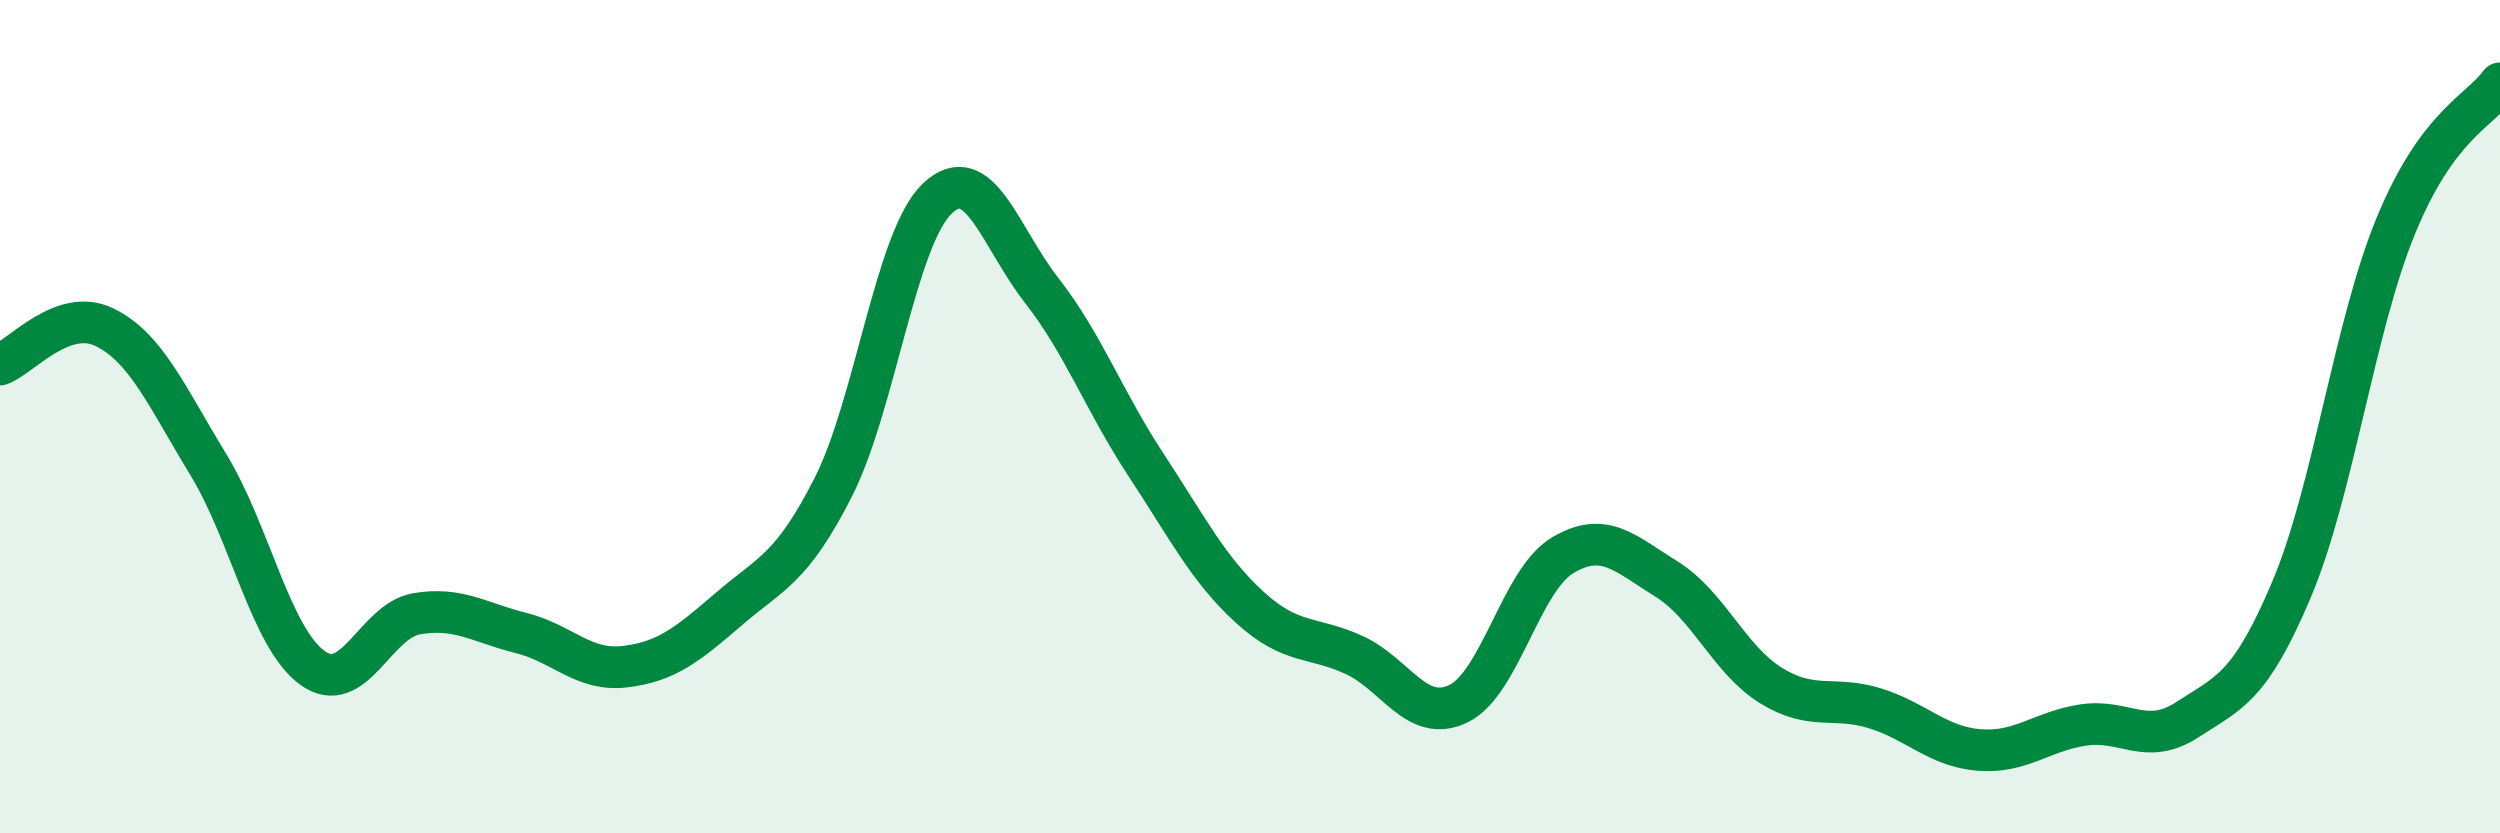 
    <svg width="60" height="20" viewBox="0 0 60 20" xmlns="http://www.w3.org/2000/svg">
      <path
        d="M 0,8.75 C 0.5,8.57 1.5,7.37 2.5,7.85 C 3.5,8.33 4,9.51 5,11.15 C 6,12.79 6.5,15.31 7.5,16.03 C 8.5,16.75 9,14.9 10,14.73 C 11,14.56 11.5,14.94 12.5,15.19 C 13.5,15.44 14,16.12 15,16 C 16,15.88 16.5,15.47 17.5,14.61 C 18.5,13.75 19,13.66 20,11.69 C 21,9.72 21.5,5.7 22.5,4.76 C 23.5,3.82 24,5.69 25,6.97 C 26,8.25 26.5,9.63 27.5,11.15 C 28.5,12.67 29,13.67 30,14.58 C 31,15.49 31.5,15.26 32.5,15.72 C 33.5,16.18 34,17.37 35,16.89 C 36,16.41 36.5,13.93 37.5,13.33 C 38.5,12.73 39,13.28 40,13.9 C 41,14.52 41.5,15.83 42.5,16.45 C 43.5,17.07 44,16.69 45,17 C 46,17.31 46.5,17.92 47.5,18 C 48.5,18.08 49,17.55 50,17.4 C 51,17.25 51.5,17.92 52.5,17.27 C 53.5,16.62 54,16.51 55,14.14 C 56,11.77 56.5,7.85 57.5,5.42 C 58.5,2.99 59.5,2.68 60,2L60 20L0 20Z"
        fill="#008740"
        opacity="0.1"
        stroke-linecap="round"
        stroke-linejoin="round"
      />
      <path
        d="M 0,8.75 C 0.5,8.57 1.5,7.37 2.5,7.85 C 3.5,8.33 4,9.51 5,11.15 C 6,12.79 6.5,15.31 7.5,16.03 C 8.5,16.75 9,14.9 10,14.73 C 11,14.56 11.5,14.94 12.5,15.19 C 13.5,15.44 14,16.12 15,16 C 16,15.88 16.5,15.47 17.5,14.61 C 18.5,13.75 19,13.66 20,11.69 C 21,9.72 21.5,5.7 22.5,4.76 C 23.5,3.82 24,5.69 25,6.97 C 26,8.25 26.5,9.63 27.5,11.15 C 28.5,12.67 29,13.67 30,14.58 C 31,15.49 31.5,15.26 32.5,15.72 C 33.5,16.18 34,17.37 35,16.89 C 36,16.41 36.5,13.93 37.5,13.33 C 38.5,12.73 39,13.28 40,13.9 C 41,14.52 41.5,15.83 42.5,16.45 C 43.5,17.07 44,16.69 45,17 C 46,17.31 46.5,17.92 47.5,18 C 48.5,18.08 49,17.55 50,17.4 C 51,17.25 51.5,17.92 52.5,17.27 C 53.5,16.62 54,16.51 55,14.14 C 56,11.77 56.5,7.85 57.5,5.42 C 58.5,2.99 59.5,2.68 60,2"
        stroke="#008740"
        stroke-width="1"
        fill="none"
        stroke-linecap="round"
        stroke-linejoin="round"
      />
    </svg>
  